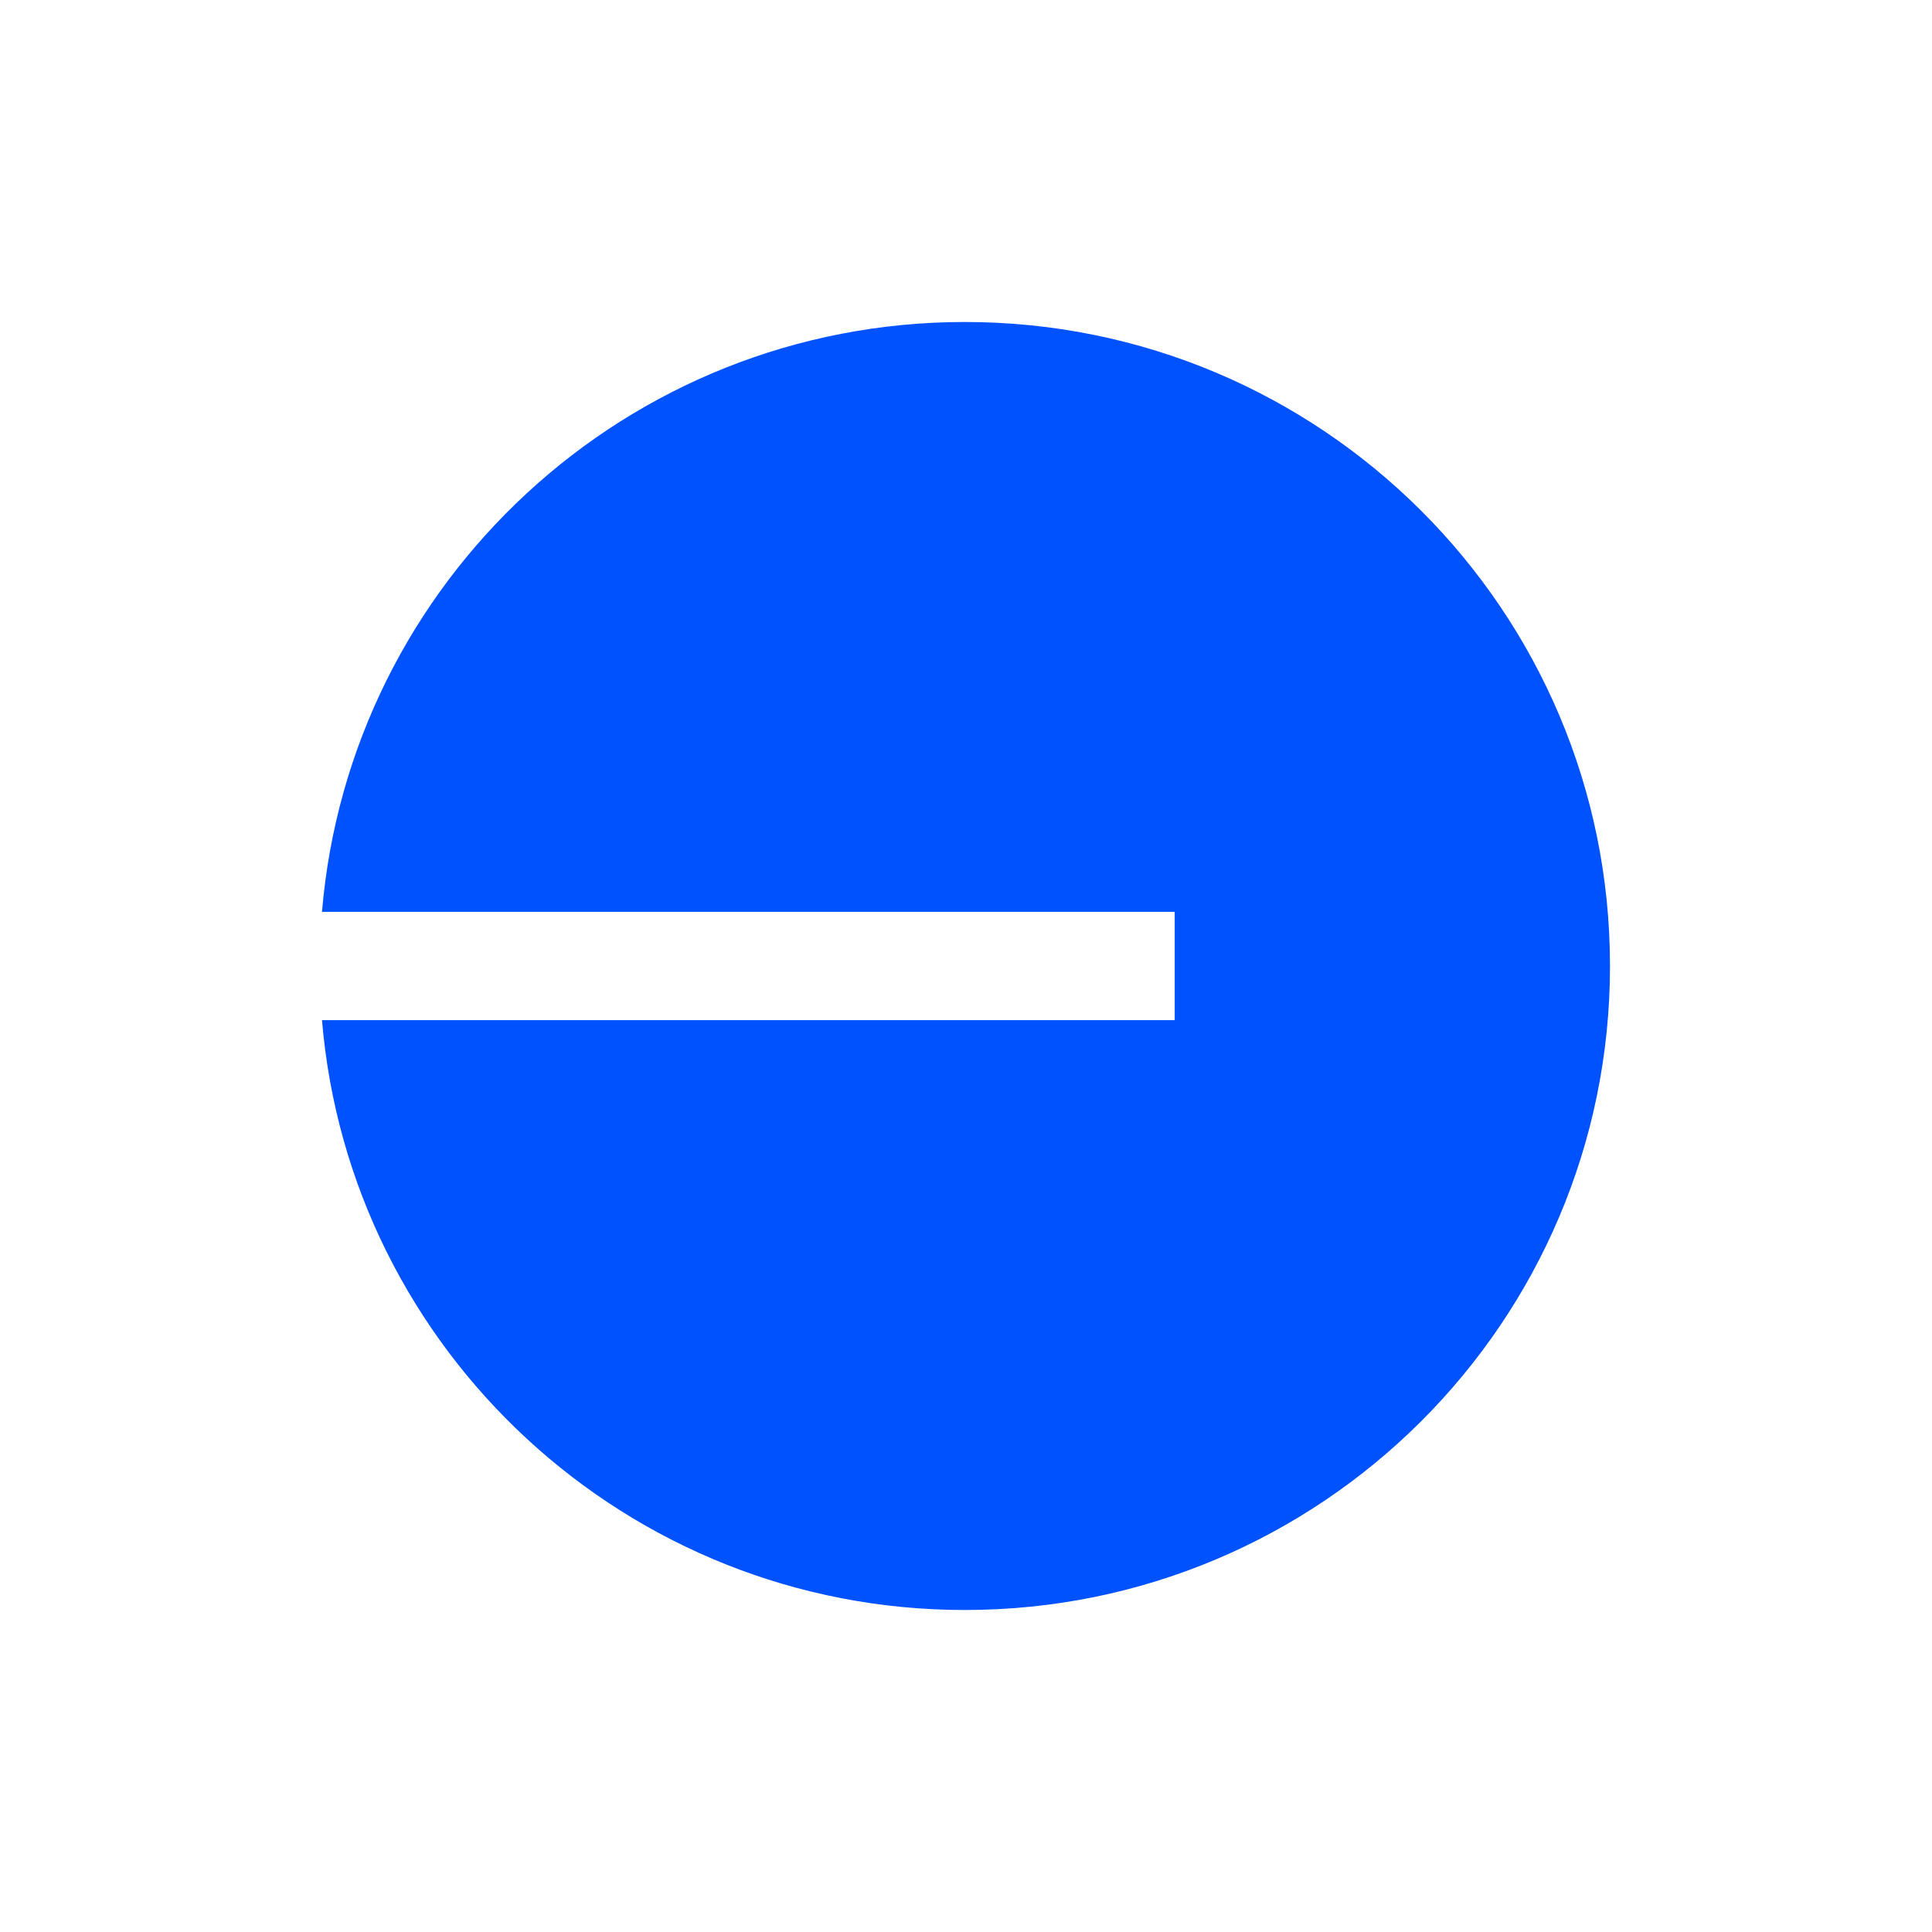 <svg width="700" height="700" viewBox="0 0 700 700" fill="none" xmlns="http://www.w3.org/2000/svg">
<path d="M349.589 583.333C478.687 583.333 583.333 478.874 583.333 349.999C583.333 221.125 478.687 116.666 349.589 116.666C227.117 116.666 126.653 210.709 116.666 330.381H425.618V369.618H116.666C126.653 489.29 227.117 583.333 349.589 583.333Z" fill="#0052FF"/>
</svg>
